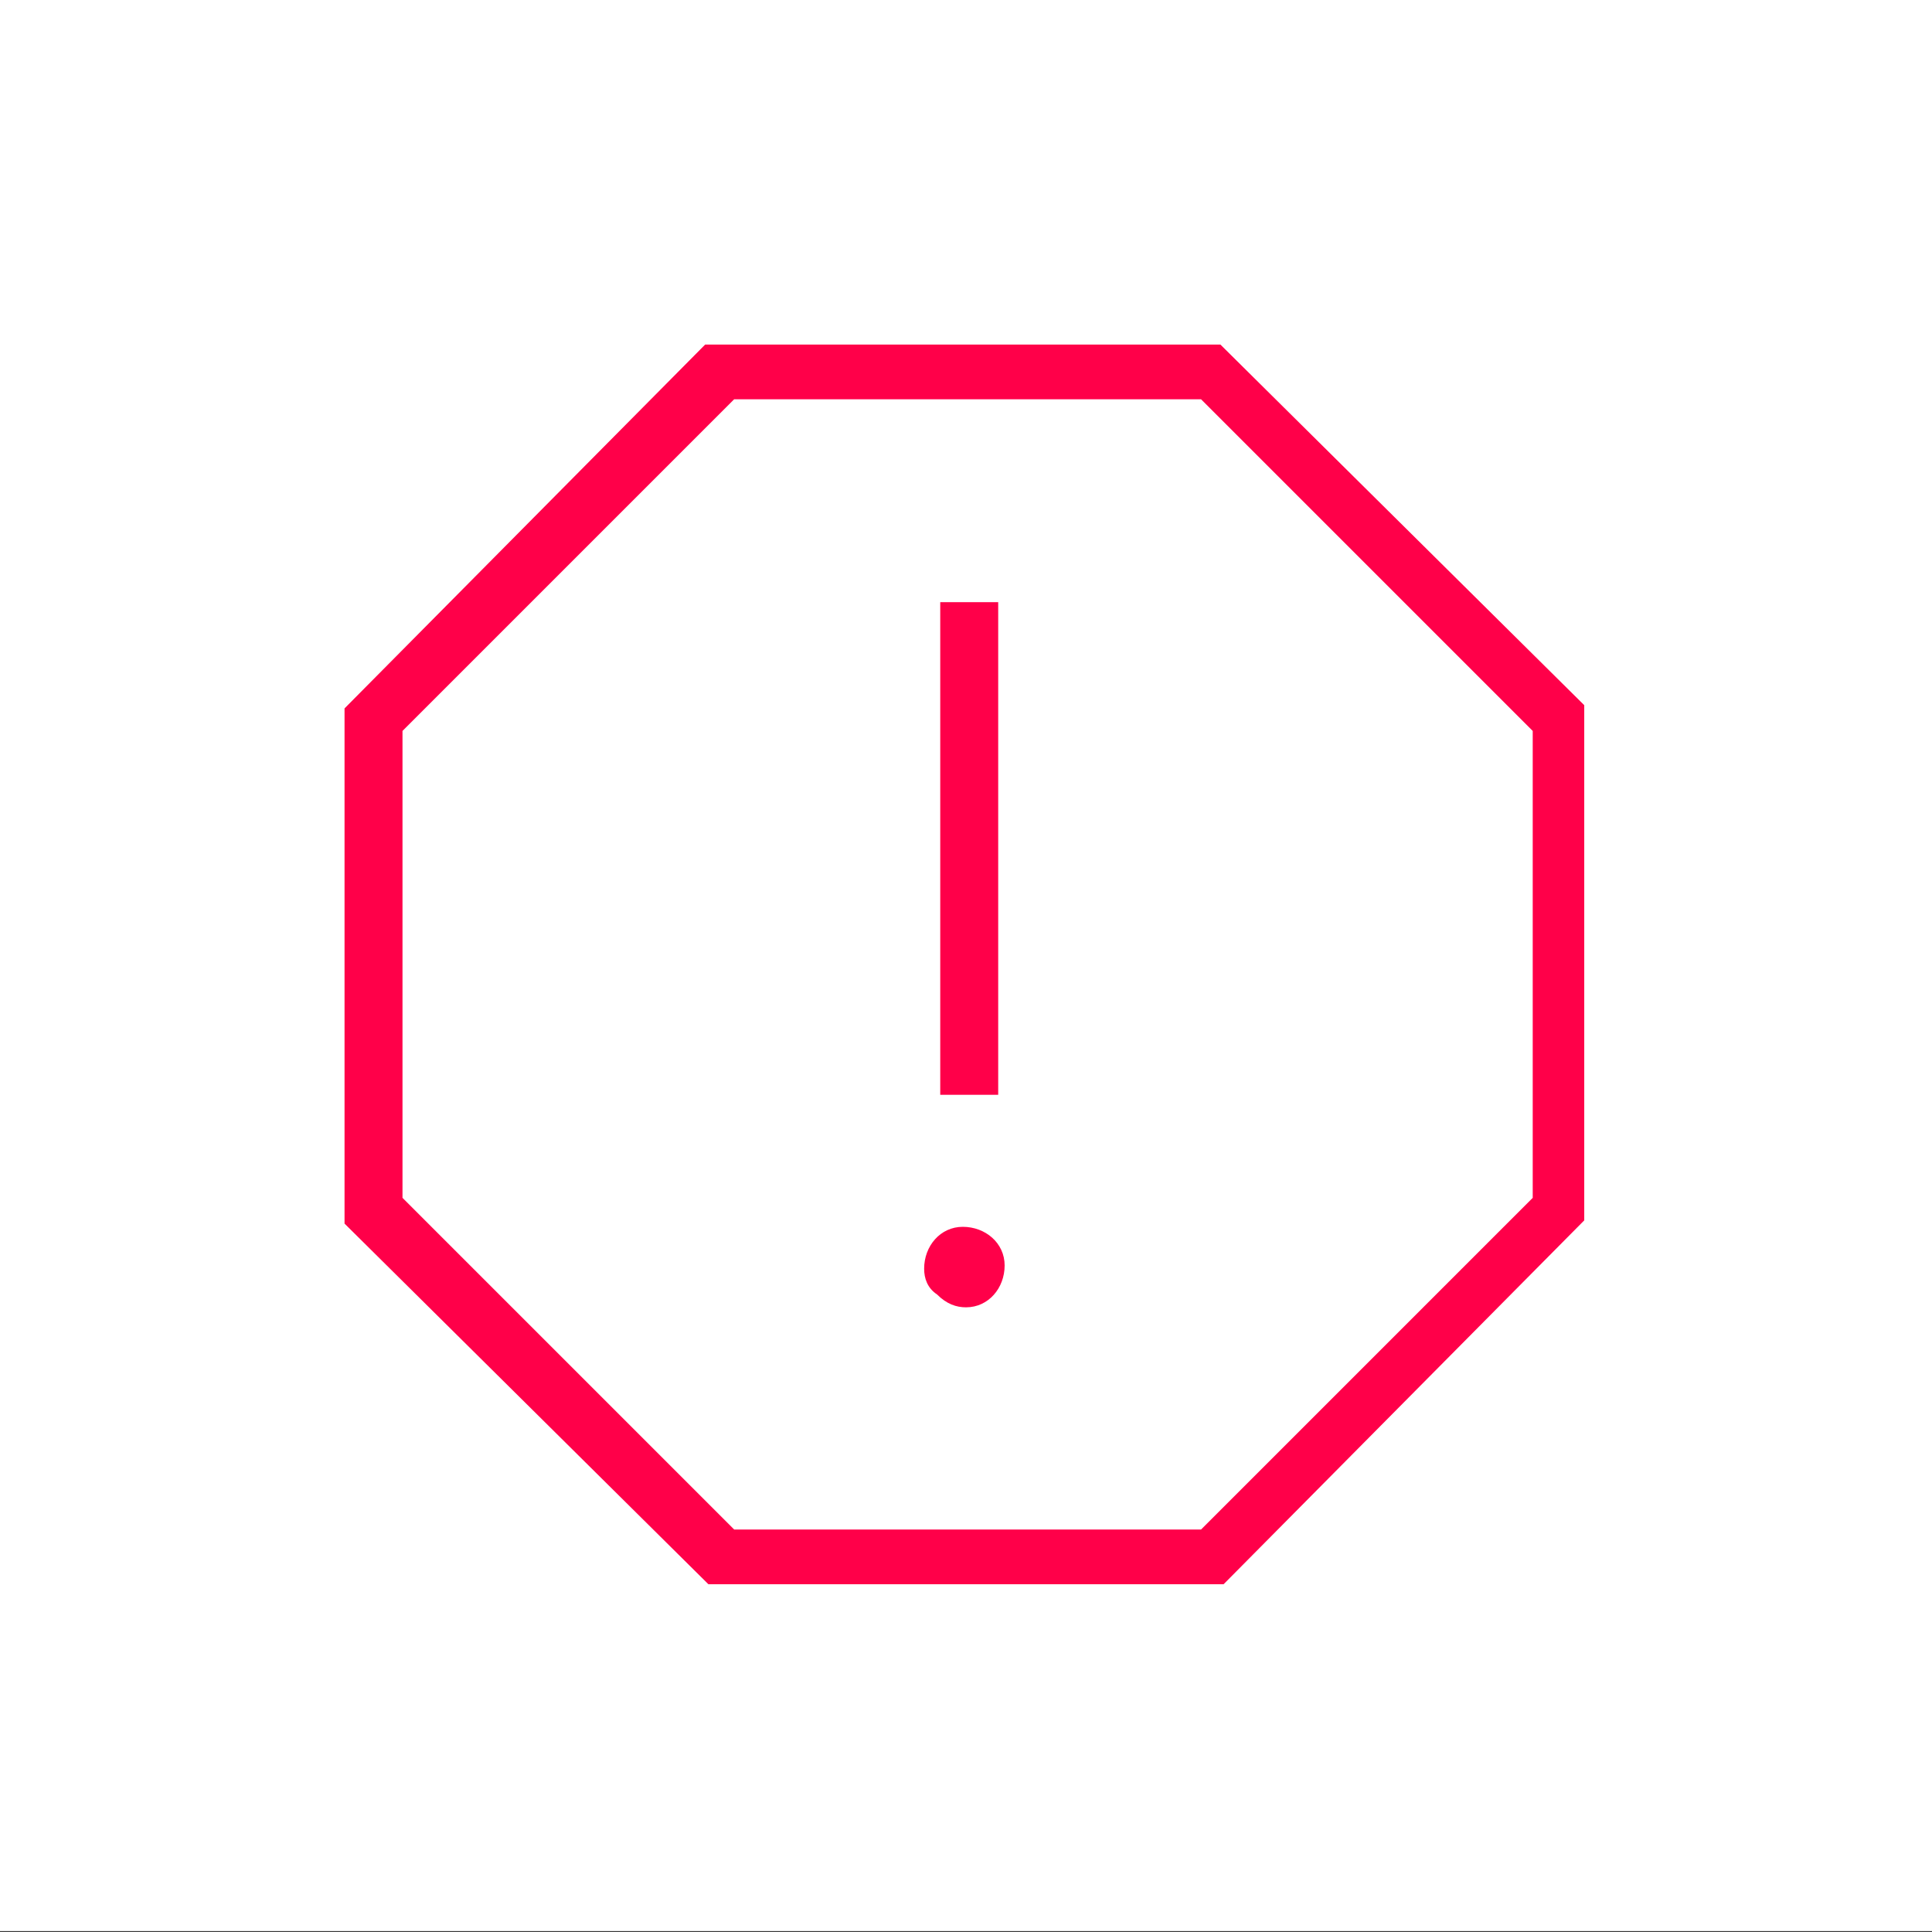 <?xml version="1.0" encoding="utf-8"?>
<!-- Generator: Adobe Illustrator 28.2.0, SVG Export Plug-In . SVG Version: 6.00 Build 0)  -->
<svg version="1.1" id="Layer_1" xmlns="http://www.w3.org/2000/svg" xmlns:xlink="http://www.w3.org/1999/xlink" x="0px" y="0px"
	 viewBox="0 0 60 60" style="enable-background:new 0 0 60 60;" xml:space="preserve">
<rect x="0" y="0" width="60" height="60" fill="#333333" stroke="none"/>
<style type="text/css">
	.st0{fill:#FFFFFF;}
	.st1{clip-path:url(#SVGID_00000129888289956265312140000017171477006708099218_);}
	.st2{fill:#FF0049;}
	.st3{clip-path:url(#SVGID_00000081640394705247711790000009955551840978059692_);}
	.st4{clip-path:url(#SVGID_00000149382767005826630000000002453612098096090802_);}
	.st5{clip-path:url(#SVGID_00000114045211560277348590000006147767420185659821_);}
	.st6{clip-path:url(#SVGID_00000155128714688919492530000008127595904465064633_);}
</style>
<g id="Group_517" transform="translate(1040 -0.128)">
	<rect id="Rectangle_453" x="-1040" y="0.1" class="st0" width="60" height="60"/>
	<g id="Group_516" transform="translate(0 0.128)">
		<g>
			<defs>
				<rect id="SVGID_00000052819052780589132760000004324768416207516568_" x="-1040" width="60" height="60"/>
			</defs>
			<clipPath id="SVGID_00000127010666924597318330000008317625079252559549_">
				<use xlink:href="#SVGID_00000052819052780589132760000004324768416207516568_"  style="overflow:visible;"/>
			</clipPath>
			<g id="Group_515" style="clip-path:url(#SVGID_00000127010666924597318330000008317625079252559549_);">
				<path id="Path_692" class="st2" d="M-1010,40.6c0.7,0,1.2-0.6,1.2-1.3c0-0.7-0.6-1.2-1.3-1.2s-1.2,0.6-1.2,1.3
					c0,0.3,0.1,0.6,0.4,0.8C-1010.6,40.5-1010.3,40.6-1010,40.6 M-1010.8,34h1.8V18.7h-1.8V34z M-1018,49.2l-11.3-11.2V22l11.2-11.3
					h16l11.3,11.2v16l-11.2,11.3H-1018z M-1017.2,47.5h14.5l10.3-10.3V22.7l-10.3-10.3h-14.5l-10.3,10.3v14.5L-1017.2,47.5z"/>
			</g>
		</g>
	</g>
</g>
</svg>
